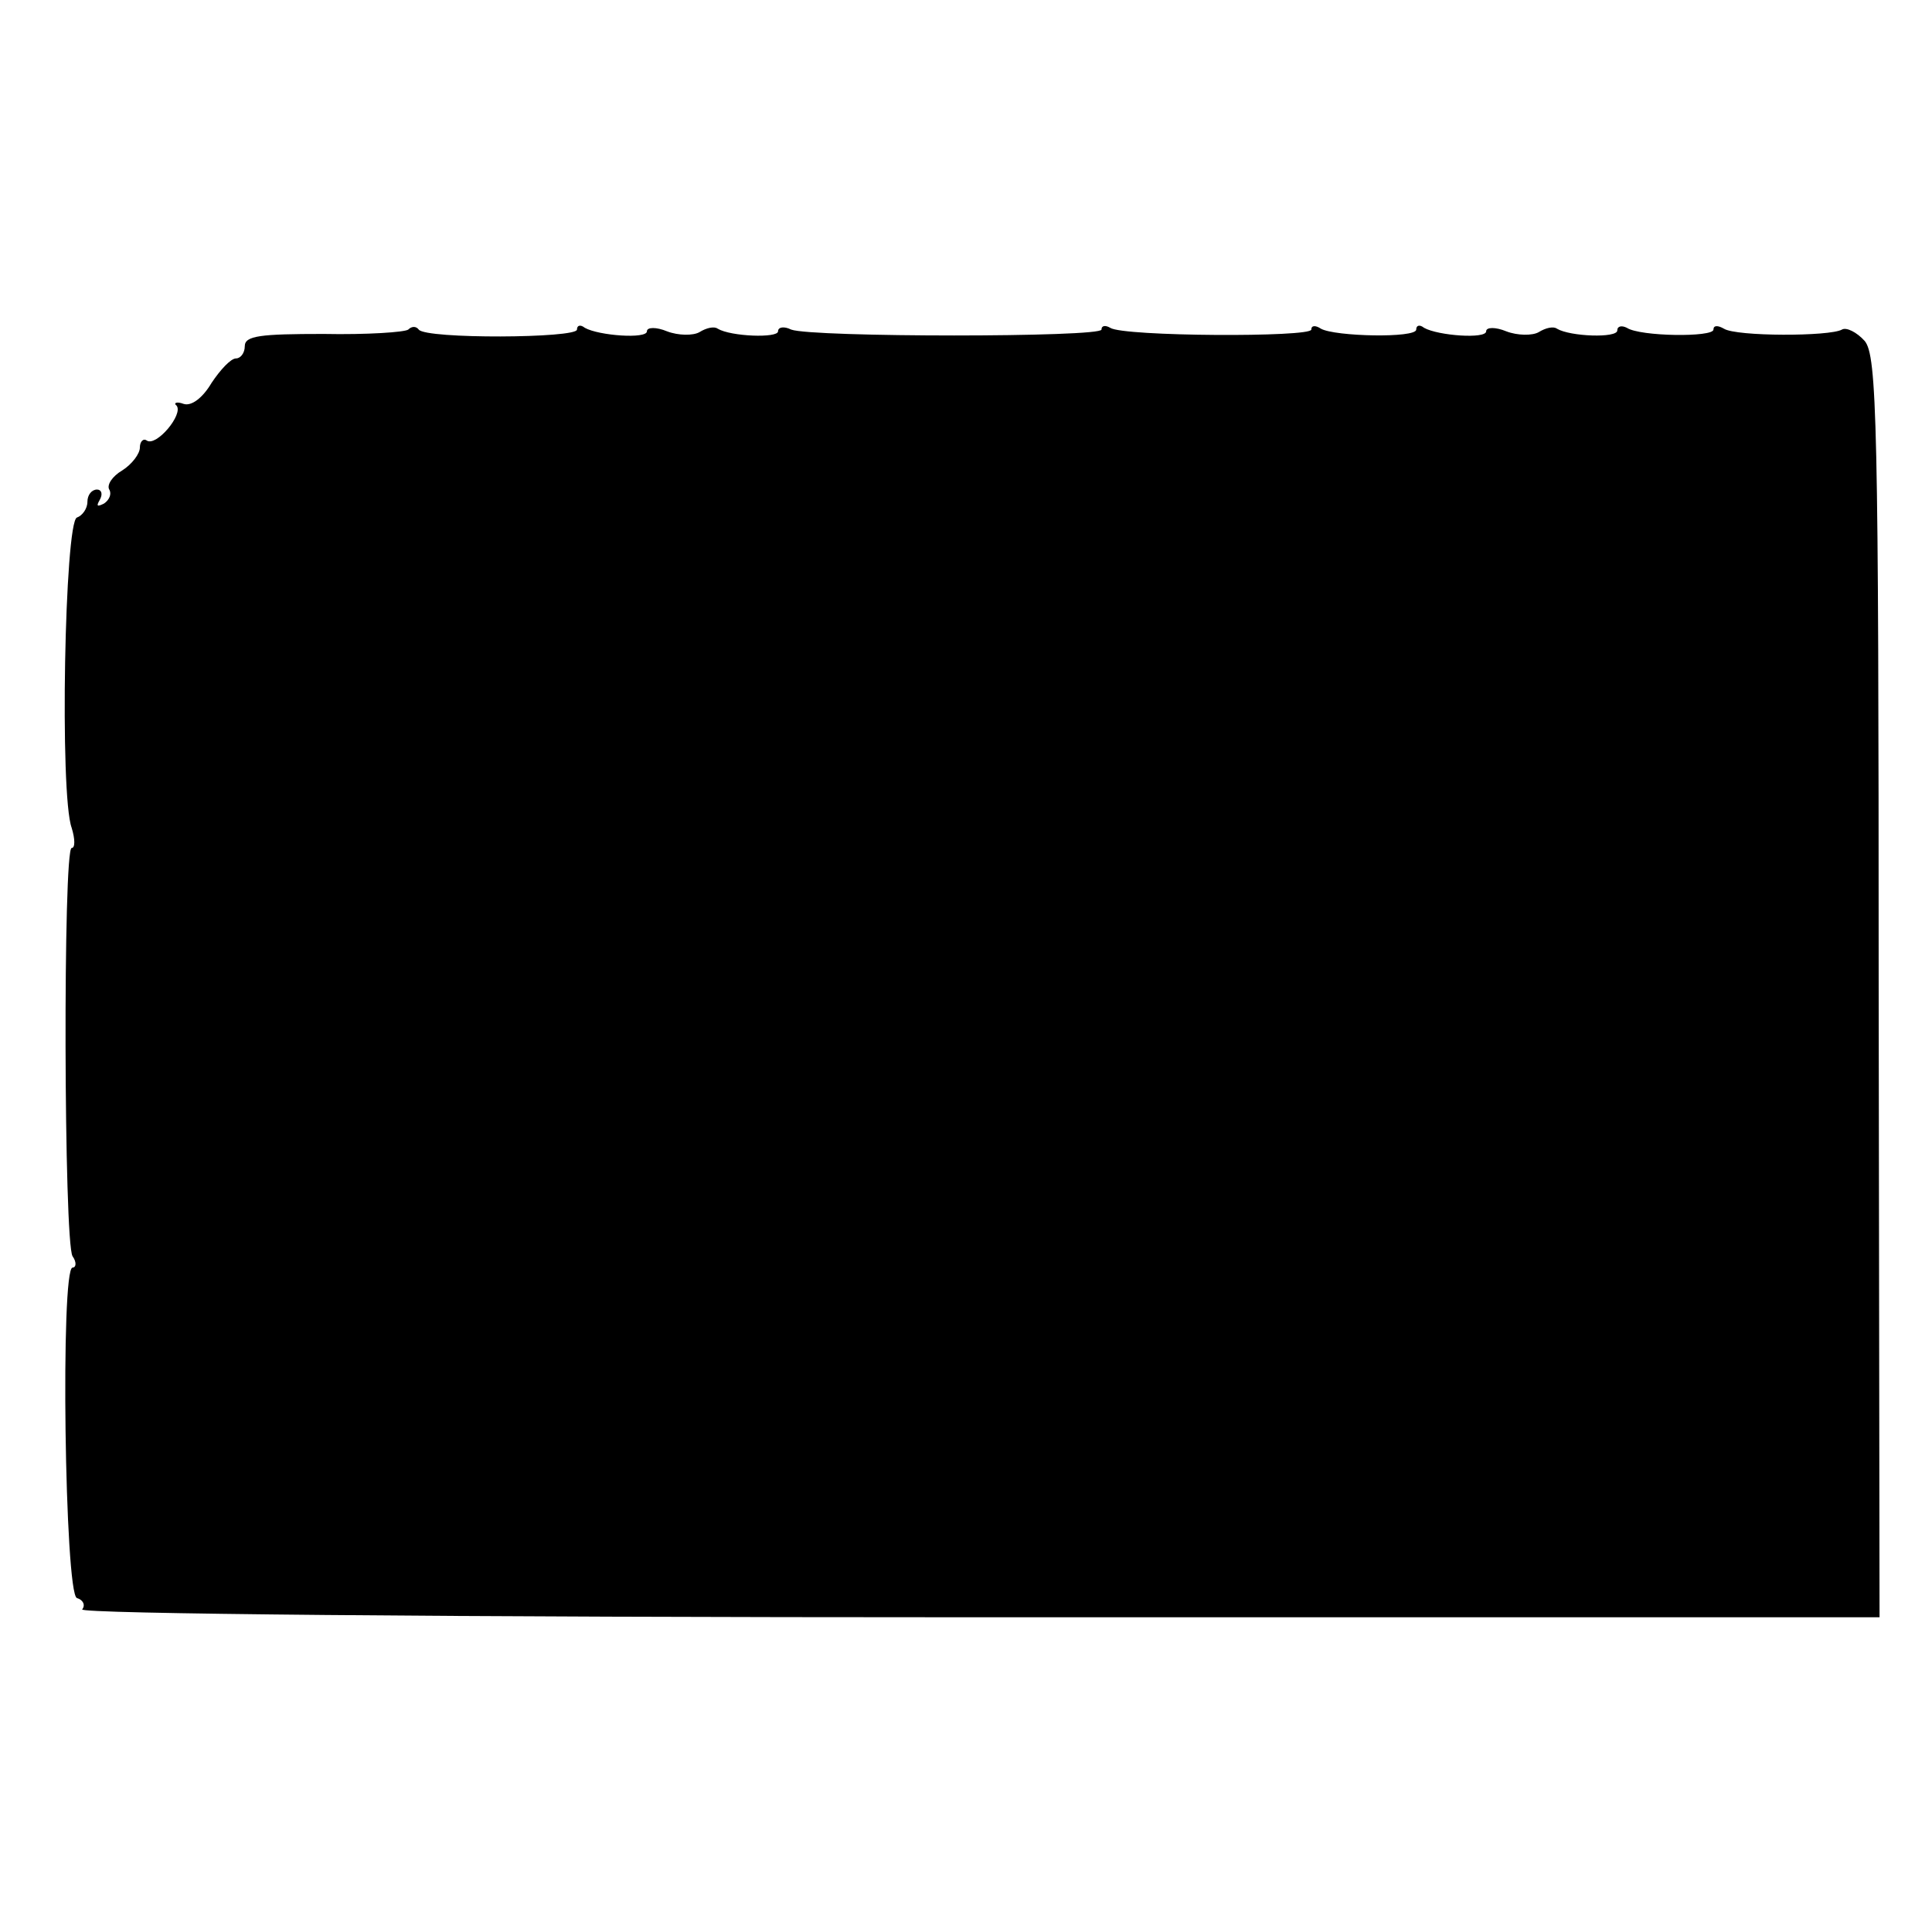 <?xml version="1.0" standalone="no"?>
<!DOCTYPE svg PUBLIC "-//W3C//DTD SVG 20010904//EN"
 "http://www.w3.org/TR/2001/REC-SVG-20010904/DTD/svg10.dtd">
<svg version="1.0" xmlns="http://www.w3.org/2000/svg"
 width="221pt" height="221pt" viewBox="0 0 221 221"
 preserveAspectRatio="xMidYMid meet">
<g transform="translate(0,221) scale(0.1,-0.1)"
fill="#000000" stroke="none">
<path d="M467 1833 c-4 -3 -47 -6 -97 -5 -72 0 -90 -2 -90 -14 0 -8 -5 -14
-10 -14 -6 0 -18 -13 -28 -28 -10 -17 -23 -27 -32 -24 -8 3 -12 1 -8 -2 8 -10
-23 -47 -34 -40 -4 3 -8 -1 -8 -8 0 -7 -9 -19 -20 -26 -12 -7 -18 -17 -15 -22
3 -5 0 -12 -6 -16 -8 -4 -9 -3 -5 4 4 7 2 12 -3 12 -6 0 -11 -6 -11 -14 0 -8
-6 -16 -12 -18 -14 -5 -20 -317 -6 -355 4 -13 4 -23 0 -23 -10 0 -9 -451 1
-467 5 -7 4 -13 0 -13 -14 0 -9 -373 5 -378 7 -2 10 -8 6 -13 -3 -5 405 -9
1025 -9 l1031 0 -1 721 c0 648 -2 722 -16 739 -9 10 -21 16 -26 13 -14 -8
-121 -8 -135 1 -7 4 -12 4 -12 -1 0 -9 -84 -8 -99 2 -6 3 -11 2 -11 -3 0 -9
-54 -7 -69 2 -4 3 -13 1 -21 -4 -7 -4 -24 -4 -37 1 -12 5 -23 5 -23 0 0 -9
-55 -5 -71 4 -5 4 -9 3 -9 -2 0 -10 -93 -8 -109 1 -6 4 -11 4 -11 -1 0 -9
-215 -8 -230 2 -5 3 -10 3 -10 -2 0 -9 -331 -9 -355 0 -8 4 -15 3 -15 -2 0 -8
-54 -6 -69 3 -4 3 -13 1 -21 -4 -7 -4 -24 -4 -37 1 -12 5 -23 5 -23 0 0 -9
-55 -5 -71 4 -5 4 -9 3 -9 -2 0 -10 -173 -11 -181 0 -3 4 -8 4 -12 0z"/>
</g>
</svg>
